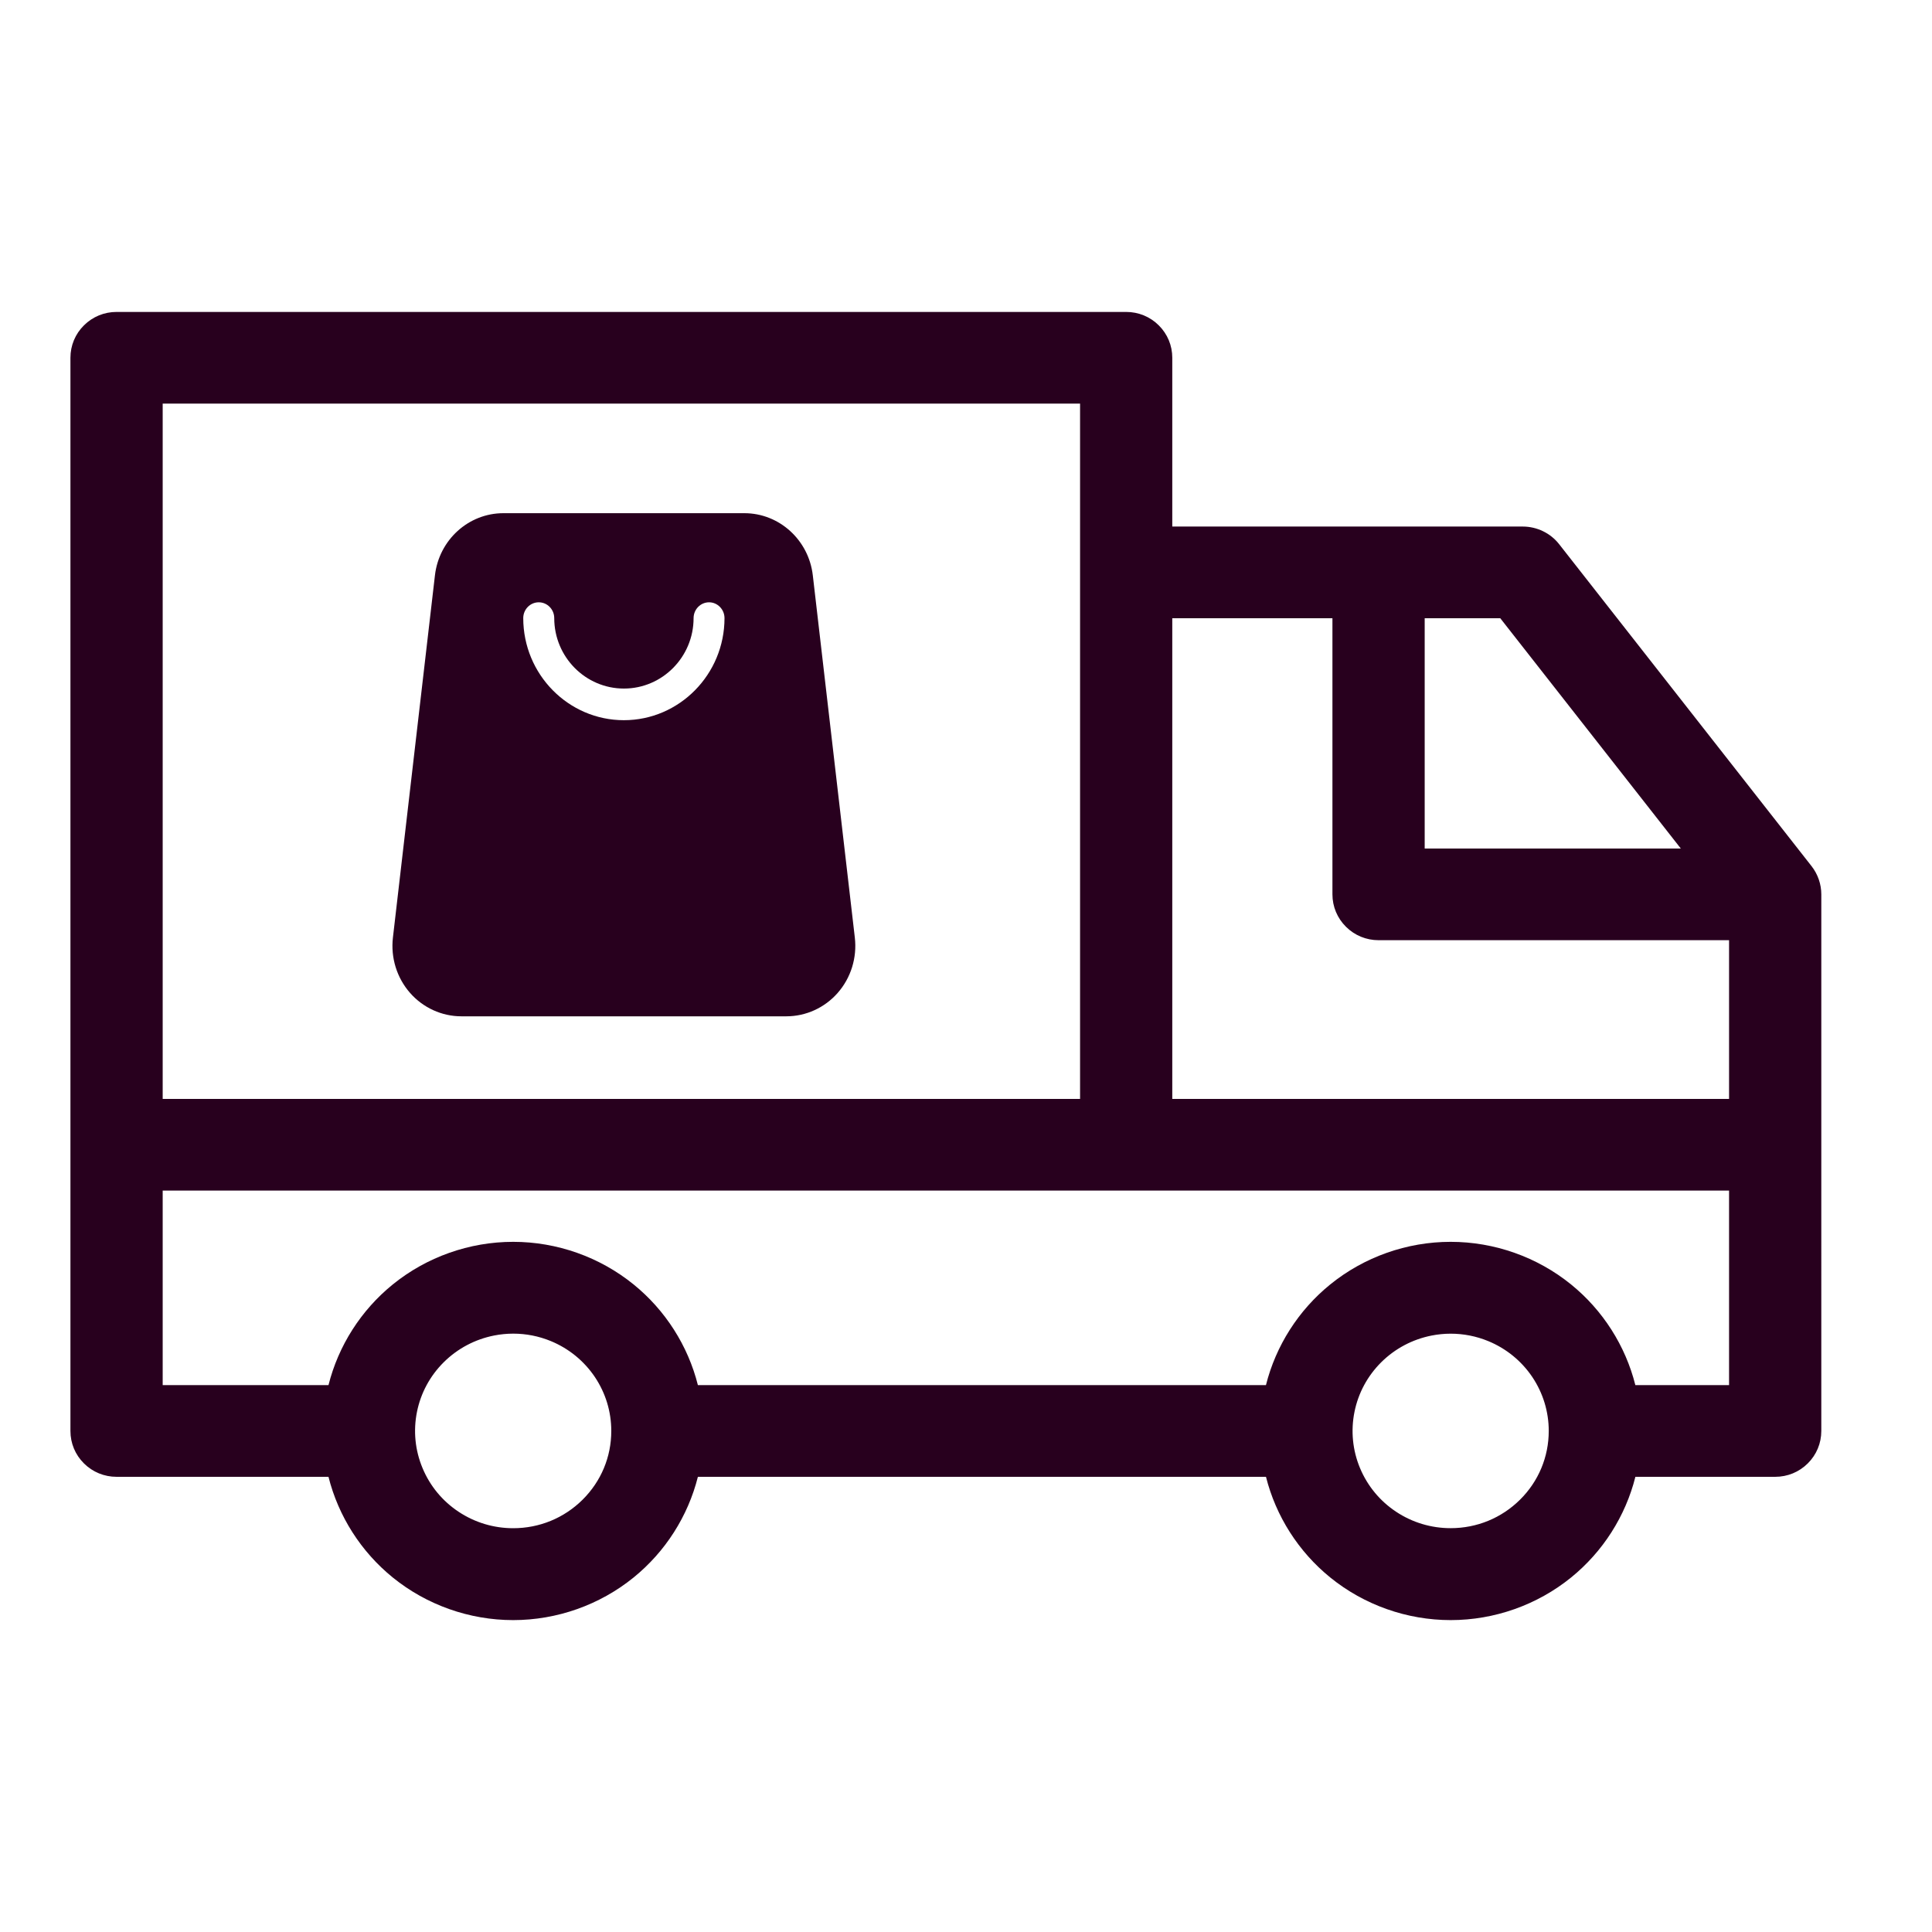 <?xml version="1.0" encoding="UTF-8"?> <svg xmlns="http://www.w3.org/2000/svg" xmlns:xlink="http://www.w3.org/1999/xlink" version="1.1" id="Layer_1" x="0px" y="0px" viewBox="0 0 48 48" style="enable-background:new 0 0 48 48;" xml:space="preserve"> <style type="text/css"> .st0{fill:#28001E;} </style> <path class="st0" d="M45.008,21.52l-6.271-7.999c-0.106-0.136-0.245-0.248-0.401-0.323c-0.156-0.076-0.33-0.116-0.503-0.116h-8.708 V8.889c0-0.305-0.119-0.591-0.336-0.806c-0.216-0.215-0.504-0.333-0.81-0.333H2.896c-0.306,0-0.593,0.118-0.81,0.333 C1.869,8.298,1.75,8.584,1.75,8.889v26.663c0,0.305,0.119,0.591,0.336,0.806c0.216,0.215,0.504,0.333,0.81,0.333h5.265 c0.246,0.979,0.808,1.861,1.597,2.501c0.842,0.683,1.905,1.059,2.992,1.059c1.087,0,2.15-0.376,2.992-1.059 c0.789-0.64,1.351-1.522,1.597-2.501h14.114c0.246,0.979,0.808,1.861,1.597,2.501c0.842,0.683,1.905,1.059,2.992,1.059 s2.15-0.376,2.992-1.059c0.789-0.64,1.351-1.522,1.597-2.501h3.474c0.306,0,0.593-0.118,0.809-0.333 c0.217-0.215,0.336-0.502,0.336-0.806V22.22C45.25,21.968,45.164,21.719,45.008,21.52z M4.042,27.303V10.028h22.792v17.275H4.042z M42.958,29.58v4.833h-2.328c-0.246-0.979-0.808-1.861-1.597-2.501c-0.842-0.683-1.905-1.059-2.992-1.059s-2.15,0.376-2.992,1.059 c-0.789,0.64-1.351,1.522-1.597,2.501H17.339c-0.246-0.979-0.808-1.861-1.597-2.501c-0.842-0.683-1.905-1.059-2.992-1.059 c-1.087,0-2.15,0.376-2.992,1.059c-0.789,0.64-1.351,1.522-1.597,2.501H4.042V29.58H42.958z M14.474,37.26 c-0.461,0.457-1.073,0.708-1.724,0.708c-0.484,0-0.952-0.141-1.355-0.408c-0.402-0.266-0.712-0.641-0.897-1.085 c-0.185-0.443-0.233-0.925-0.139-1.395c0.094-0.47,0.325-0.898,0.667-1.237c0.342-0.339,0.774-0.568,1.248-0.662 c0.156-0.031,0.317-0.047,0.476-0.047c0.322,0,0.636,0.062,0.933,0.184c0.447,0.184,0.825,0.492,1.094,0.89 c0.268,0.399,0.41,0.862,0.41,1.342C15.188,36.197,14.934,36.803,14.474,37.26z M33.651,35.081c0.094-0.47,0.325-0.898,0.666-1.237 c0.342-0.339,0.774-0.568,1.248-0.662c0.156-0.031,0.317-0.047,0.476-0.047c0.322,0,0.636,0.062,0.933,0.184 c0.447,0.184,0.825,0.492,1.094,0.89c0.268,0.399,0.41,0.863,0.41,1.342c0,0.645-0.253,1.252-0.713,1.708 c-0.461,0.457-1.073,0.708-1.724,0.708c-0.484,0-0.953-0.141-1.355-0.408c-0.402-0.266-0.712-0.642-0.897-1.085 C33.605,36.033,33.557,35.551,33.651,35.081z M35.396,21.081V15.36h1.878l4.485,5.721H35.396z M33.441,23.026 c0.216,0.215,0.504,0.333,0.809,0.333h8.708v3.944H29.125V15.36h3.979v6.86C33.104,22.525,33.224,22.811,33.441,23.026z M20.194,14.294c-0.102-0.88-0.834-1.544-1.701-1.544h-5.986c-0.868,0-1.599,0.664-1.701,1.544l-1.044,9 c-0.058,0.5,0.097,1,0.426,1.375c0.324,0.369,0.789,0.581,1.275,0.581h8.074c0.486,0,0.951-0.212,1.275-0.581 c0.329-0.374,0.484-0.875,0.426-1.374L20.194,14.294z M18,15.357c0,1.398-1.122,2.536-2.5,2.536S13,16.755,13,15.357 c0-0.217,0.173-0.393,0.385-0.393c0.212,0,0.385,0.176,0.385,0.393c0,0.965,0.776,1.75,1.731,1.75s1.731-0.785,1.731-1.75 c0-0.217,0.173-0.393,0.385-0.393C17.827,14.964,18,15.141,18,15.357z"></path> </svg> 